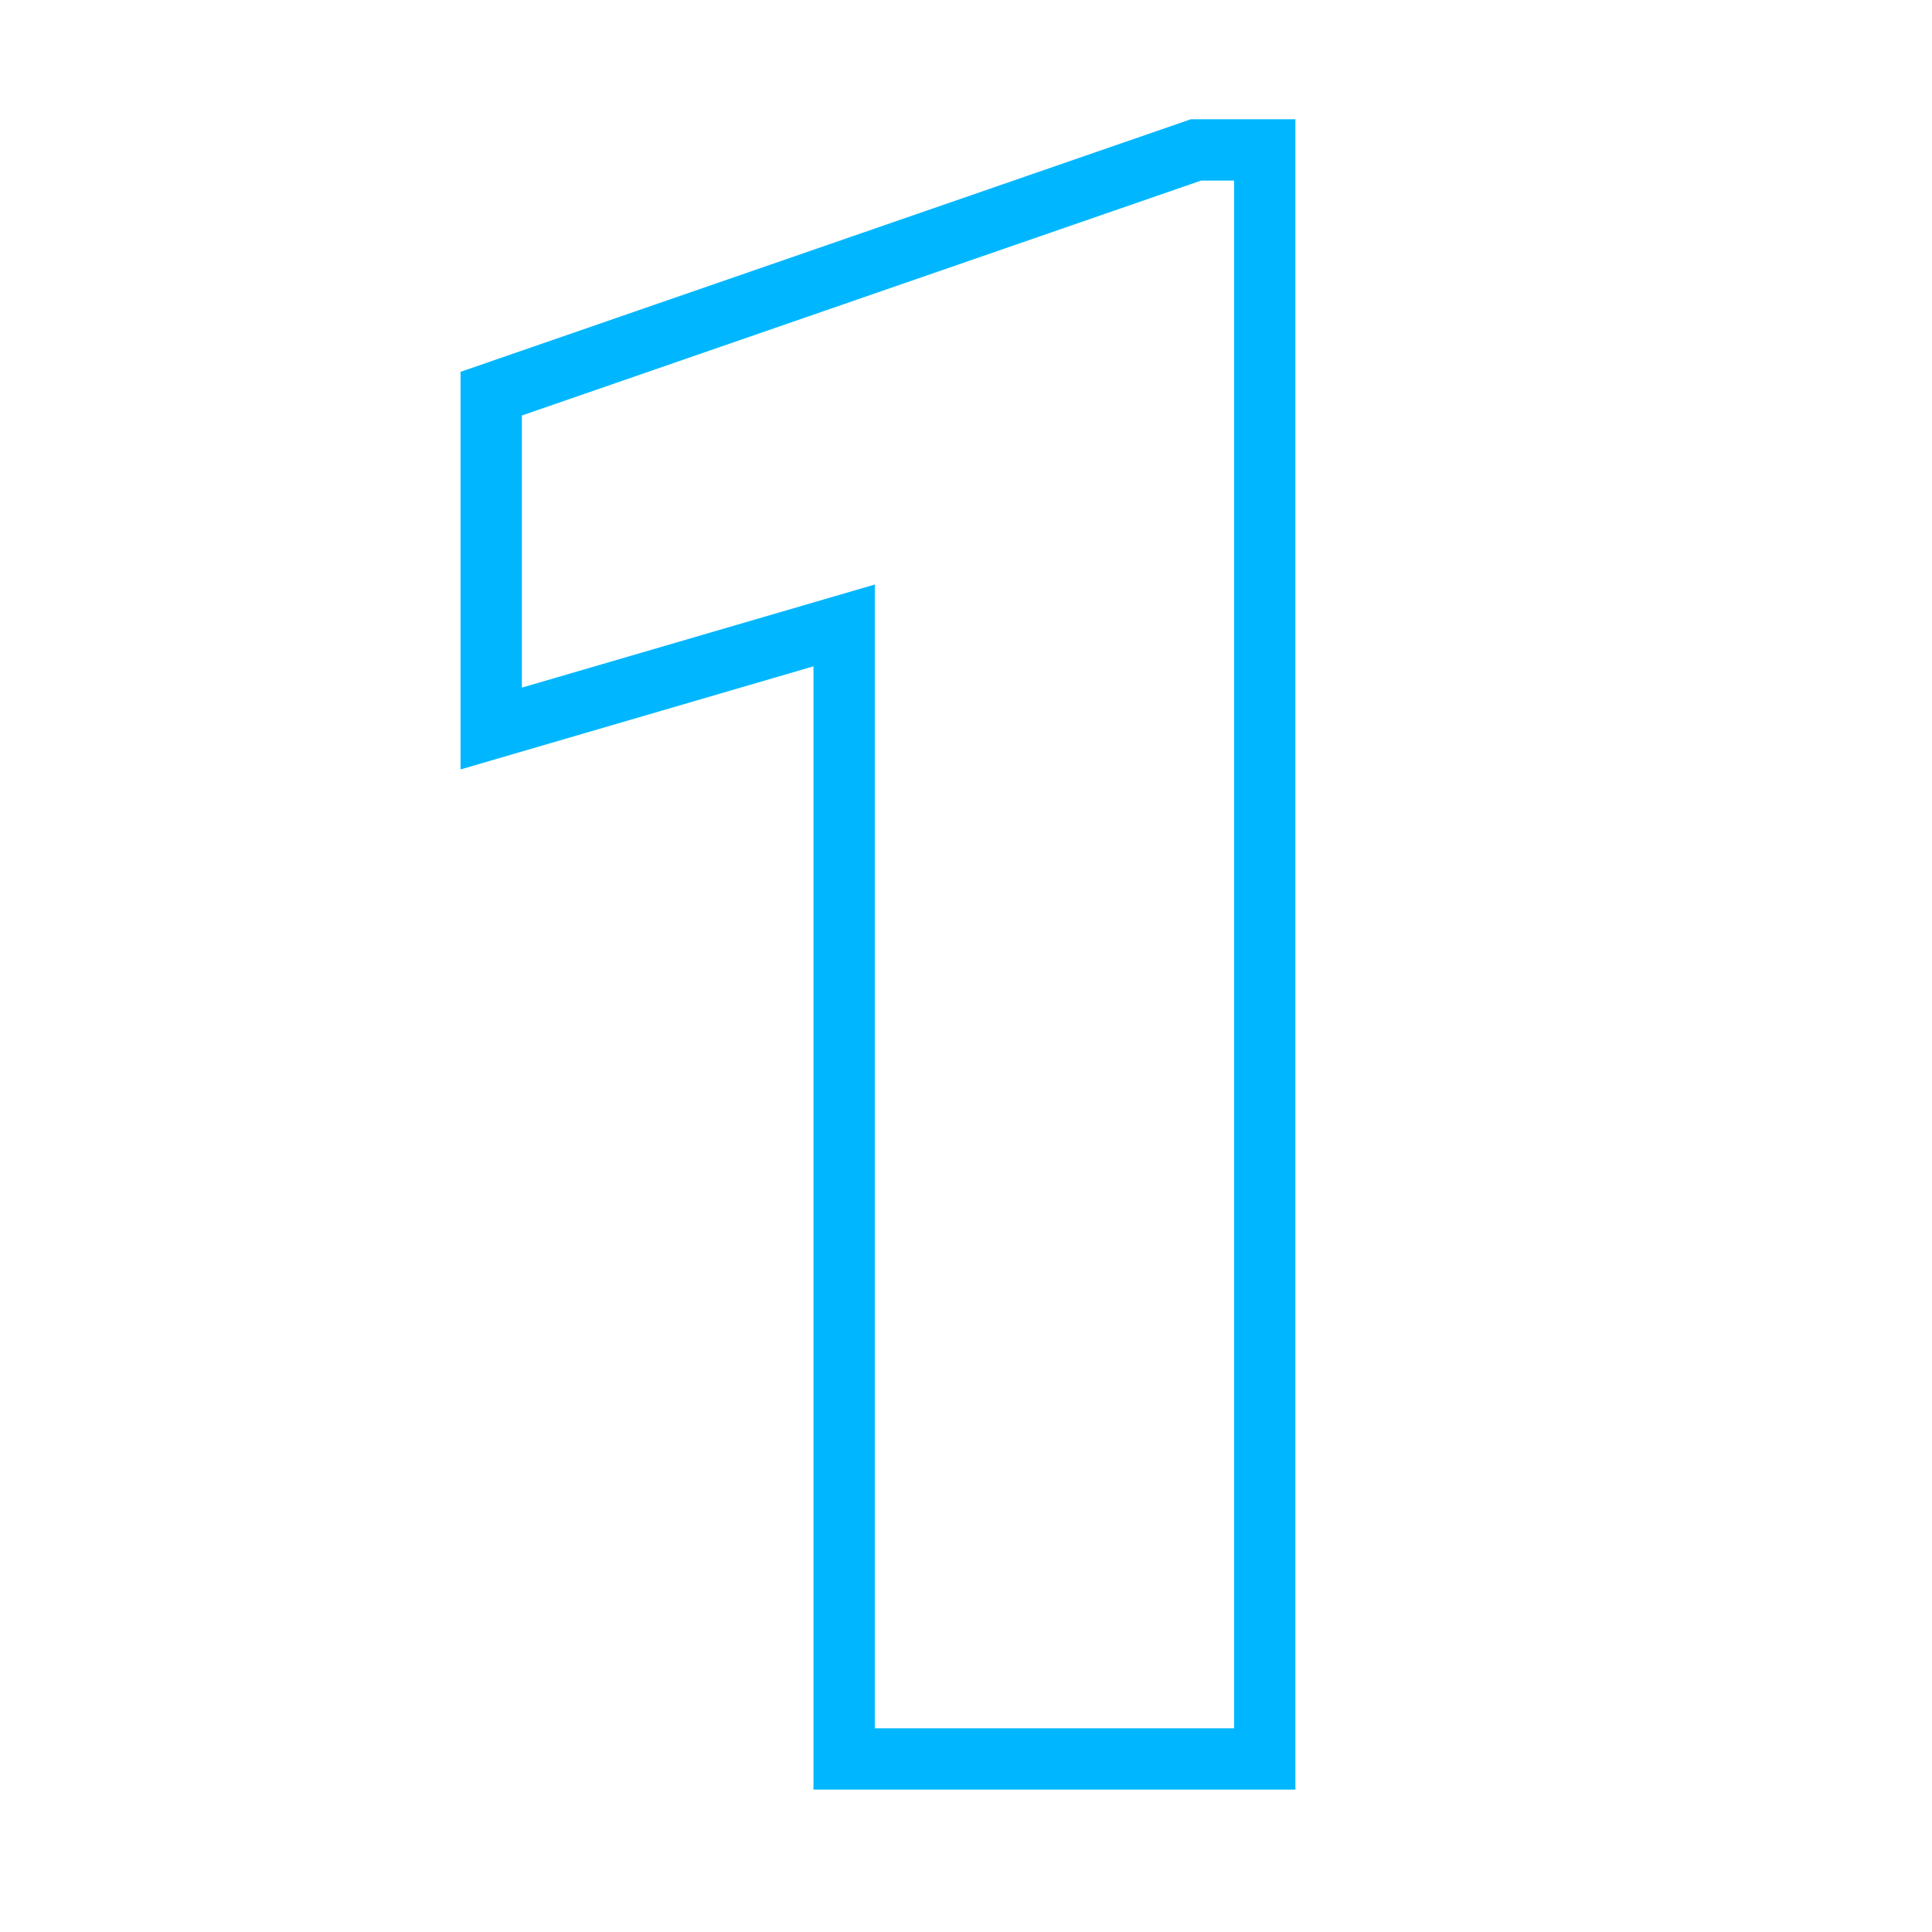 <?xml version="1.0" encoding="UTF-8"?> <svg xmlns="http://www.w3.org/2000/svg" width="81" height="81" viewBox="0 0 81 81" fill="none"> <path fill-rule="evenodd" clip-rule="evenodd" d="M54.31 75.03H34.105V27.936L19.309 32.259V15.589L49.925 5H54.31V75.03ZM36.676 24.506V72.459H51.739V7.571H50.357L21.88 17.42V28.829L36.676 24.506Z" fill="#00B7FF"></path> </svg> 